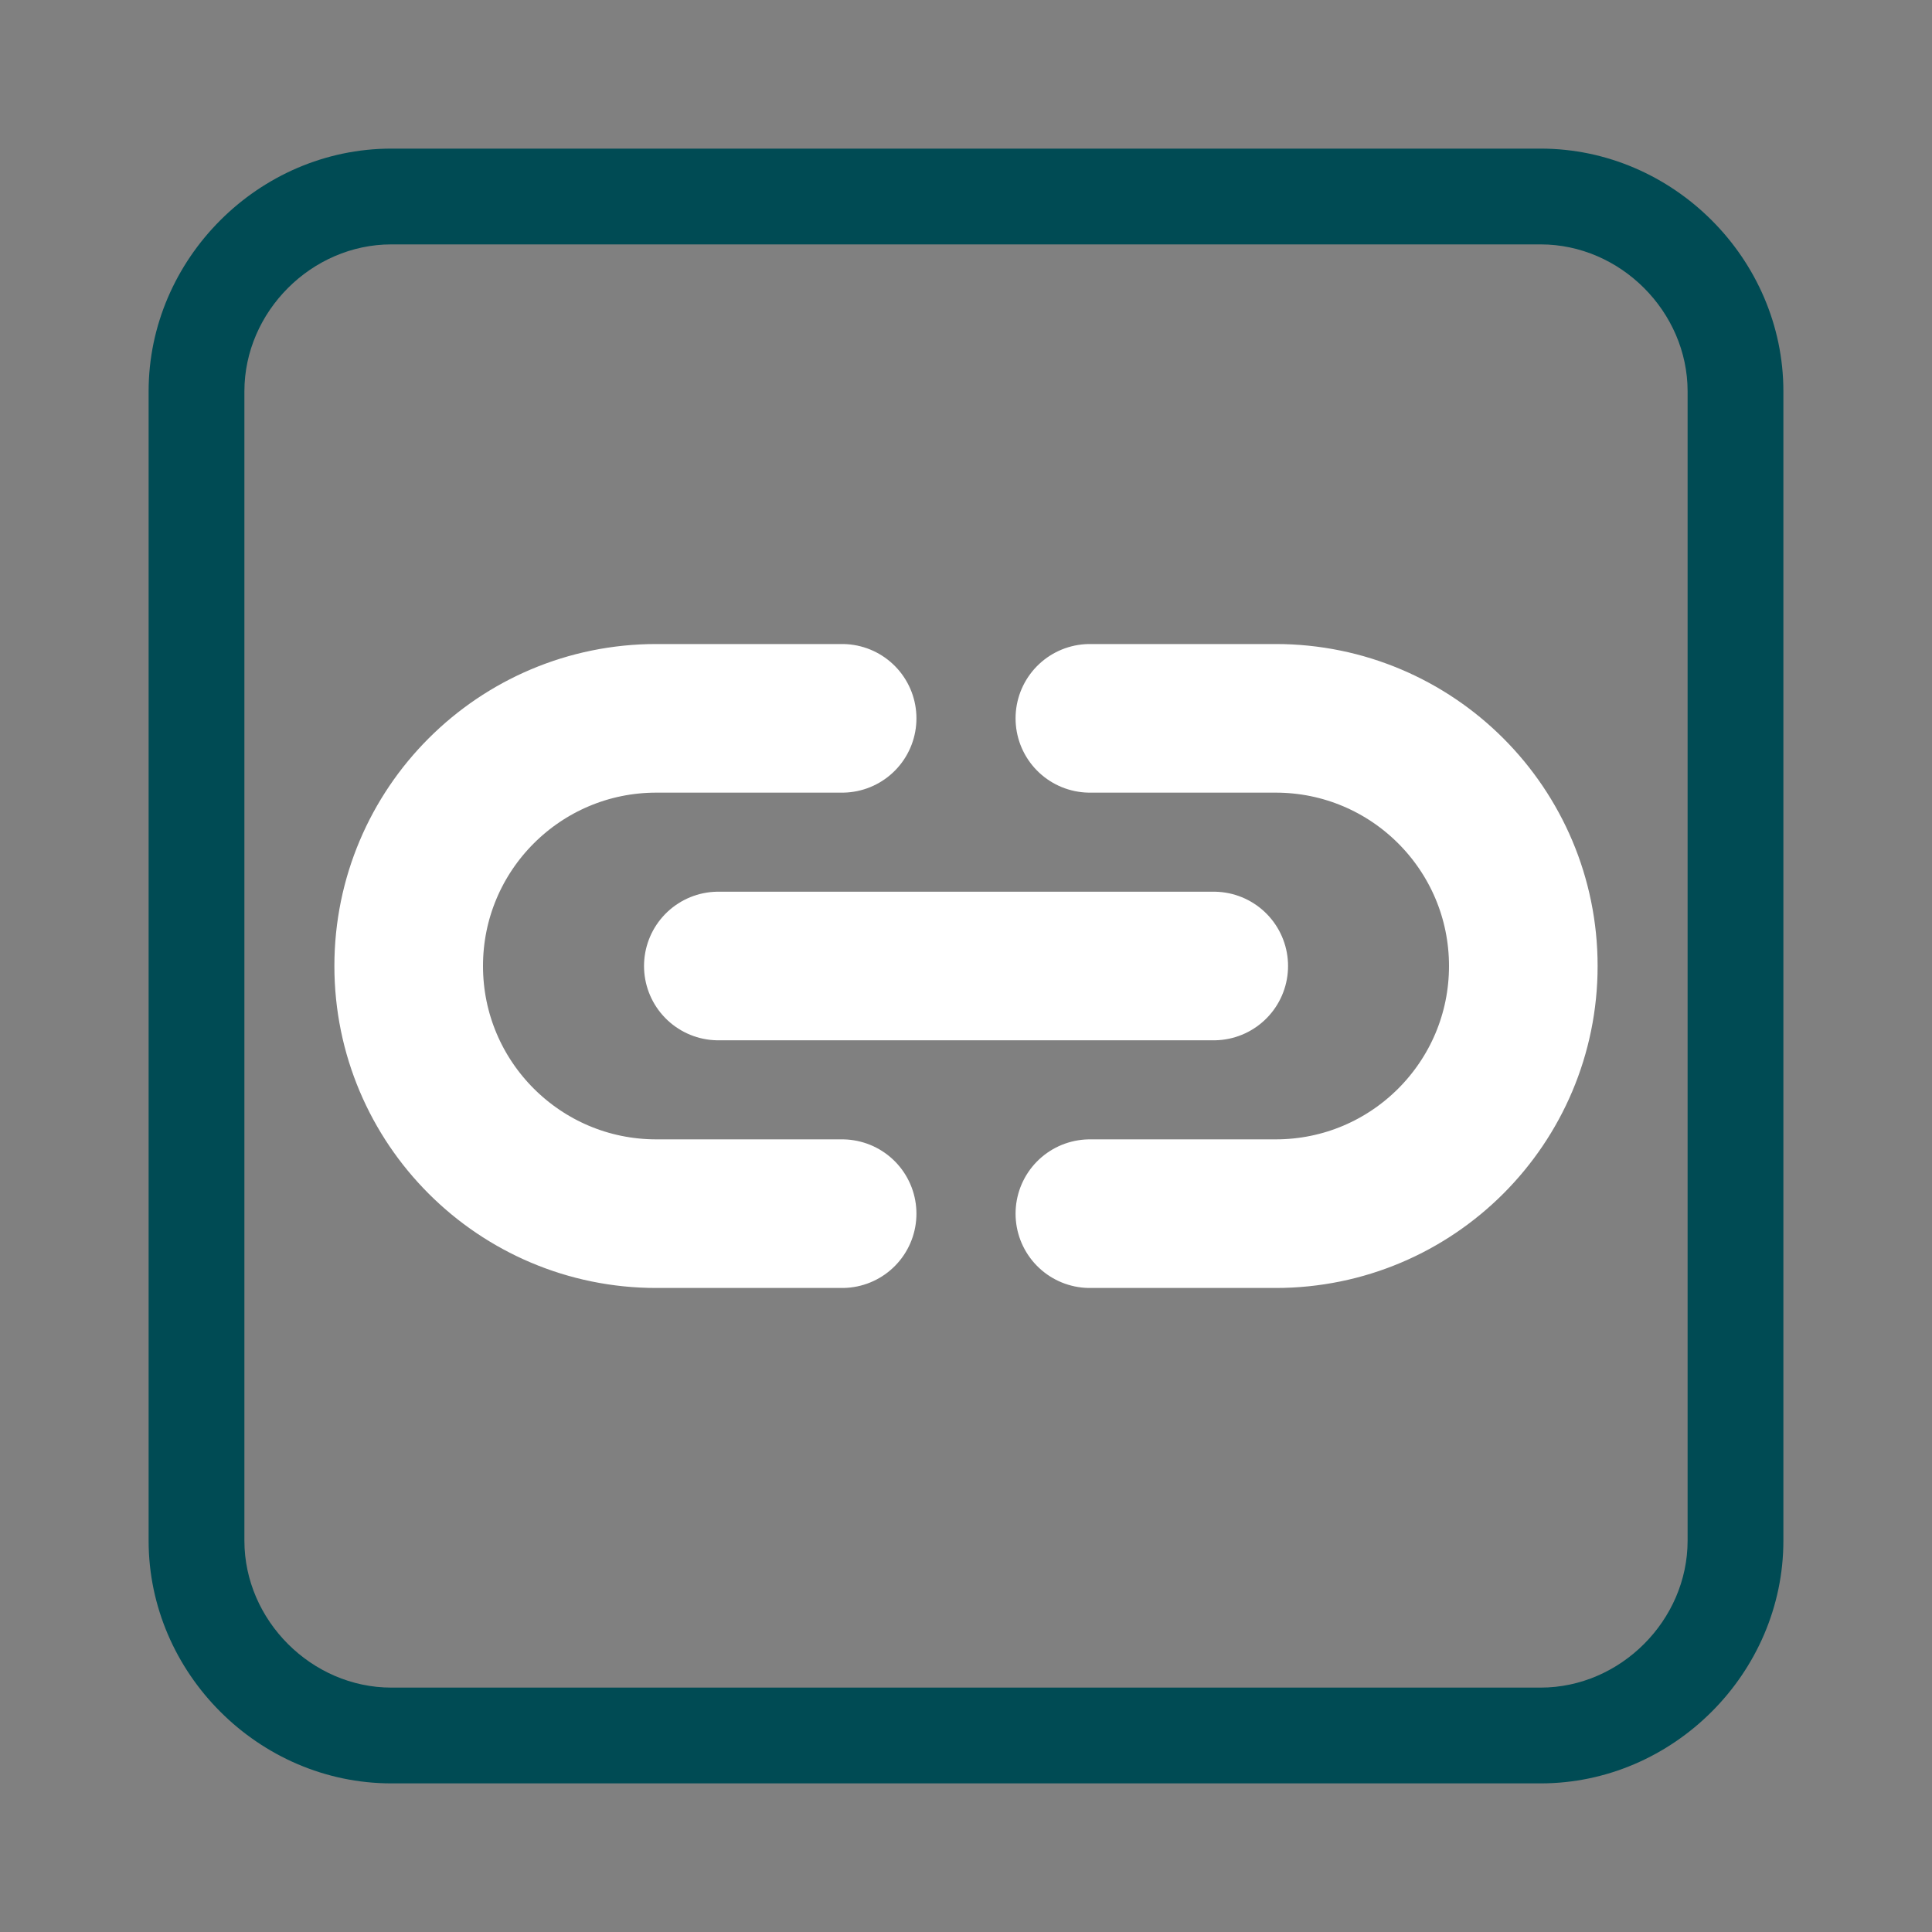 <svg width="26" height="26" viewBox="0 0 26 26" fill="none" xmlns="http://www.w3.org/2000/svg">
<rect x="0" y="0" width="26" height="26" fill="#808080" stroke="none"/>
<path class="stroke-color-2" d="M11.333 16.333H8.833C6.992 16.333 5.5 14.841 5.5 13V13C5.5 11.159 6.992 9.667 8.833 9.667H11.333" stroke="#ffffff" stroke-width="2" stroke-linecap="round" stroke-linejoin="round"/>
<path class="stroke-color-2" d="M16.334 13H9.667" stroke="#ffffff" stroke-width="2" stroke-linecap="round" stroke-linejoin="round"/>
<path class="stroke-color-2" d="M14.667 16.333H17.167C19.008 16.333 20.5 14.841 20.5 13V13C20.5 11.159 19.008 9.667 17.167 9.667H14.667" stroke="#ffffff" stroke-width="2" stroke-linecap="round" stroke-linejoin="round"/>
<path class="fill-color" d="M20.734 2H5.266C3.483 2 2 3.484 2 5.266V20.734C2 22.517 3.484 24 5.266 24H20.734C22.517 24 24 22.516 24 20.734V5.266C24 3.483 22.516 2 20.734 2ZM22.711 20.734C22.711 21.806 21.806 22.711 20.734 22.711H5.266C4.194 22.711 3.289 21.806 3.289 20.734V5.266C3.289 4.194 4.194 3.289 5.266 3.289H20.734C21.806 3.289 22.711 4.194 22.711 5.266V20.734Z" fill="#004B54"/>
</svg>
